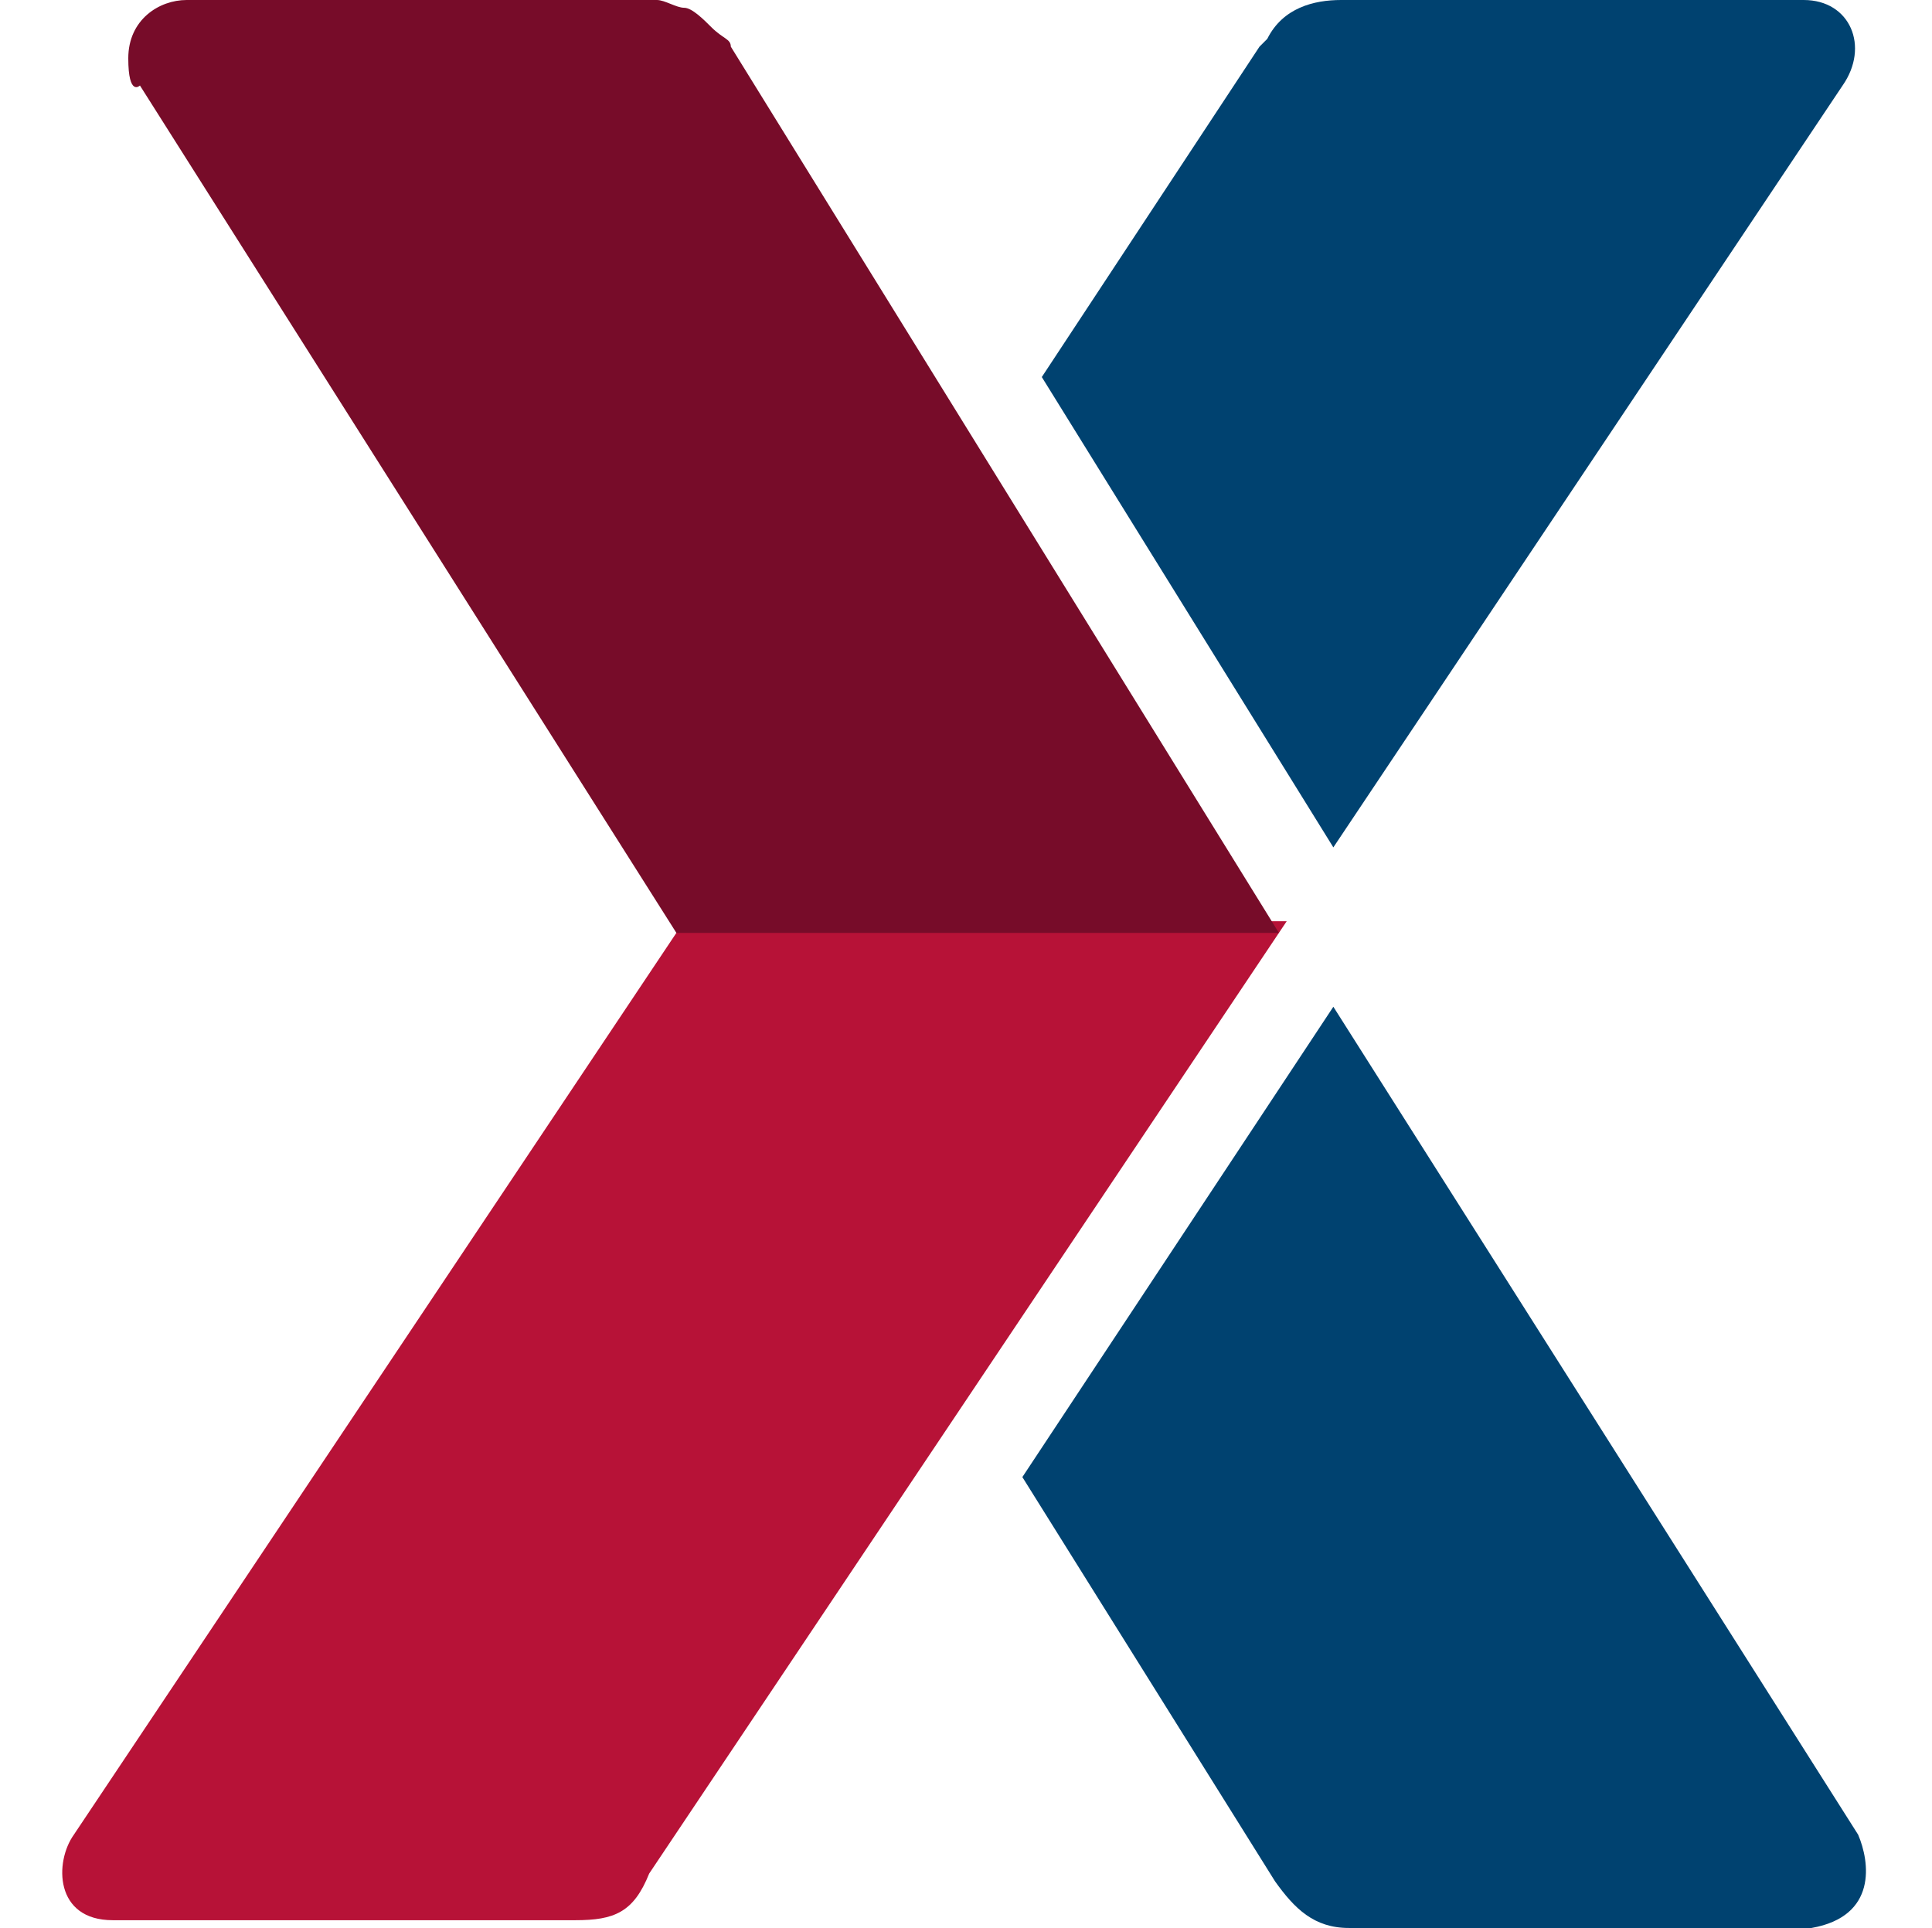 <?xml version="1.0" encoding="UTF-8"?>
<svg xmlns="http://www.w3.org/2000/svg" version="1.1" viewBox="0 0 49.7 49.6">
  <defs>
    <style>
      .cls-1 {
        fill: #b71237;
      }

      .cls-2 {
        fill: #004270;
      }

      .cls-3 {
        fill: #770c29;
      }
    </style>
  </defs>
  <!-- Generator: Adobe Illustrator 28.6.0, SVG Export Plug-In . SVG Version: 1.2.0 Build 709)  -->
  <g>
    <g id="Layer_1">
      <g>
        <path class="cls-1" d="M33.1,23.7h-15.5L1.9,47.2c-.5.7-.5,2.2,1,2.2h11.9c1,0,1.5-.2,1.9-1.2l16.4-24.5Z"/>
        <path class="cls-2" d="M47.8,47.2l-13.5-21.3-8,12.1,6.5,10.4c.5.7,1,1.2,1.9,1.2h11.9c1.7-.3,1.5-1.7,1.2-2.4"/>
        <path class="cls-2" d="M46.4,0h-11.9c-.7,0-1.5.2-1.9,1l-.2.2-5.6,8.5,7.5,12.1L47.4,2.2c.7-1,.2-2.2-1-2.2"/>
        <path class="cls-3" d="M18.8,1.2c0-.2-.2-.2-.5-.5-.2-.2-.5-.5-.7-.5S17.1,0,16.9,0H4.8c-.7,0-1.5.5-1.5,1.5s.3.7.3.7l13.8,21.8h15.5L18.8,1.2Z"/>
      </g>
    </g>
  </g>
</svg>